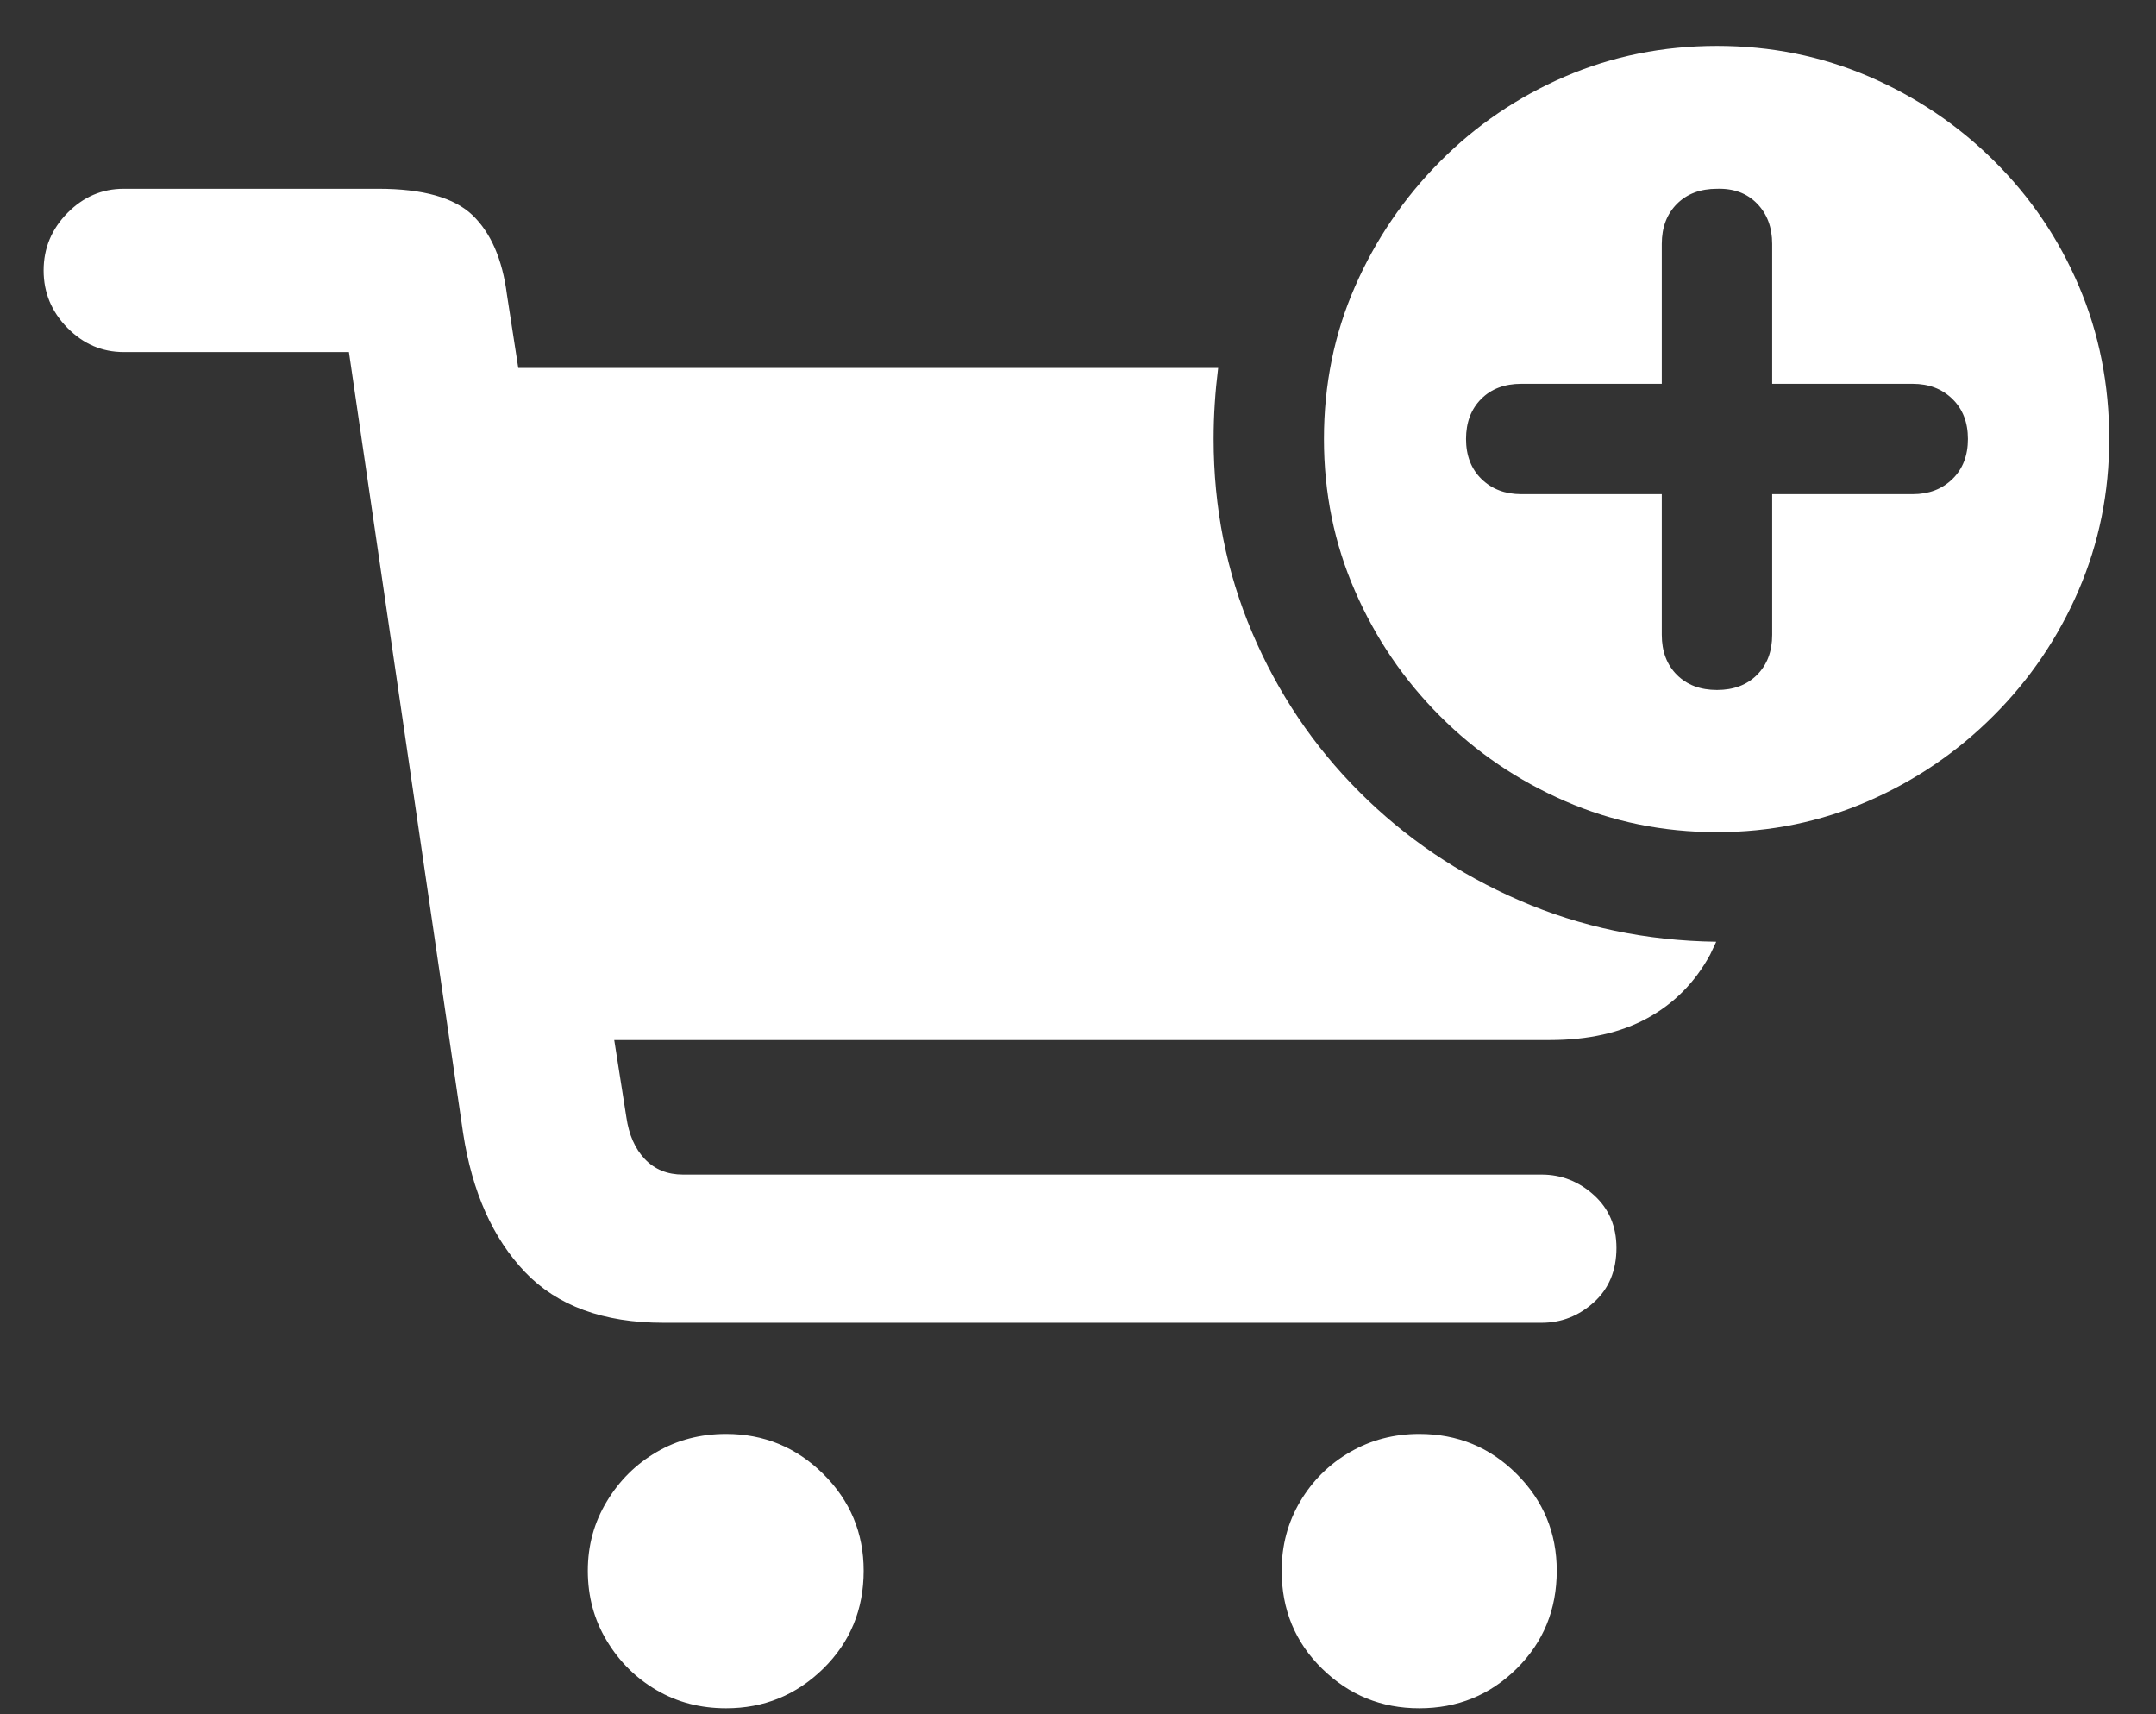 <?xml version="1.0" encoding="UTF-8"?>
<svg width="39px" height="31px" viewBox="0 0 39 31" version="1.1" xmlns="http://www.w3.org/2000/svg" xmlns:xlink="http://www.w3.org/1999/xlink">
    <rect x="0" y="0" width="39" height="31" fill="#333333" stroke="none"/>
    <title>􀍬</title>
    <g id="Symbols" stroke="none" stroke-width="1" fill="none" fill-rule="evenodd">
        <g id="Symbol-product-blok-list" transform="translate(-733, -70)" fill="#FFFFFF" fill-rule="nonzero">
            <g id="􀍬" transform="translate(733.789, 70.83)">
                <path d="M11.211,23.092 L27.098,23.092 C27.453,23.092 27.768,22.969 28.041,22.723 C28.314,22.477 28.451,22.148 28.451,21.738 C28.451,21.346 28.314,21.027 28.041,20.781 C27.768,20.535 27.453,20.412 27.098,20.412 L11.566,20.412 C11.284,20.412 11.054,20.319 10.876,20.132 C10.698,19.945 10.587,19.692 10.541,19.373 L10.322,17.979 L27.248,17.979 C27.941,17.979 28.529,17.846 29.012,17.582 C29.495,17.318 29.873,16.935 30.146,16.434 L30.256,16.201 C28.989,16.183 27.804,15.935 26.701,15.456 C25.598,14.978 24.632,14.324 23.803,13.494 C22.973,12.665 22.326,11.703 21.861,10.609 C21.396,9.516 21.164,8.349 21.164,7.109 C21.164,6.891 21.171,6.676 21.185,6.467 C21.198,6.257 21.219,6.043 21.246,5.824 L8.586,5.824 L8.381,4.498 C8.299,3.86 8.091,3.382 7.759,3.062 C7.426,2.743 6.859,2.584 6.057,2.584 L1.449,2.584 C1.057,2.584 0.718,2.73 0.431,3.021 C0.144,3.313 0,3.66 0,4.061 C0,4.462 0.144,4.808 0.431,5.1 C0.718,5.391 1.057,5.537 1.449,5.537 L5.523,5.537 L7.588,19.66 C7.752,20.727 8.126,21.565 8.709,22.176 C9.292,22.786 10.126,23.092 11.211,23.092 Z M9.844,27.576 C9.844,28.041 9.958,28.463 10.186,28.841 C10.413,29.219 10.714,29.518 11.088,29.736 C11.462,29.955 11.881,30.064 12.346,30.064 C13.029,30.064 13.615,29.825 14.103,29.347 C14.59,28.868 14.834,28.278 14.834,27.576 C14.834,26.893 14.59,26.309 14.103,25.826 C13.615,25.343 13.029,25.102 12.346,25.102 C11.881,25.102 11.462,25.211 11.088,25.43 C10.714,25.648 10.413,25.947 10.186,26.325 C9.958,26.703 9.844,27.12 9.844,27.576 Z M22.395,27.576 C22.395,28.278 22.638,28.868 23.126,29.347 C23.614,29.825 24.199,30.064 24.883,30.064 C25.576,30.064 26.163,29.825 26.646,29.347 C27.13,28.868 27.371,28.278 27.371,27.576 C27.371,26.893 27.13,26.309 26.646,25.826 C26.163,25.343 25.576,25.102 24.883,25.102 C24.427,25.102 24.01,25.211 23.632,25.43 C23.254,25.648 22.953,25.947 22.729,26.325 C22.506,26.703 22.395,27.12 22.395,27.576 Z M30.27,14.219 C31.236,14.219 32.147,14.032 33.004,13.658 C33.861,13.285 34.617,12.77 35.273,12.113 C35.93,11.457 36.442,10.701 36.812,9.844 C37.181,8.987 37.365,8.076 37.365,7.109 C37.365,6.125 37.183,5.204 36.818,4.348 C36.454,3.491 35.943,2.737 35.287,2.085 C34.631,1.433 33.874,0.923 33.018,0.554 C32.161,0.185 31.245,0 30.27,0 C29.294,0 28.378,0.185 27.521,0.554 C26.665,0.923 25.91,1.436 25.259,2.092 C24.607,2.748 24.094,3.502 23.721,4.354 C23.347,5.207 23.16,6.125 23.16,7.109 C23.16,8.085 23.347,9.001 23.721,9.857 C24.094,10.714 24.607,11.468 25.259,12.12 C25.91,12.772 26.665,13.285 27.521,13.658 C28.378,14.032 29.294,14.219 30.27,14.219 Z M30.27,11.648 C29.969,11.648 29.727,11.557 29.545,11.375 C29.363,11.193 29.271,10.951 29.271,10.65 L29.271,8.107 L26.729,8.107 C26.437,8.107 26.198,8.016 26.011,7.834 C25.824,7.652 25.73,7.41 25.73,7.109 C25.73,6.809 25.822,6.567 26.004,6.385 C26.186,6.202 26.428,6.111 26.729,6.111 L29.271,6.111 L29.271,3.582 C29.271,3.281 29.363,3.04 29.545,2.857 C29.727,2.675 29.969,2.584 30.27,2.584 C30.57,2.575 30.812,2.664 30.994,2.851 C31.176,3.037 31.268,3.281 31.268,3.582 L31.268,6.111 L33.811,6.111 C34.102,6.111 34.341,6.202 34.528,6.385 C34.715,6.567 34.809,6.809 34.809,7.109 C34.809,7.41 34.715,7.652 34.528,7.834 C34.341,8.016 34.102,8.107 33.811,8.107 L31.268,8.107 L31.268,10.65 C31.268,10.951 31.176,11.193 30.994,11.375 C30.812,11.557 30.57,11.648 30.27,11.648 Z" id="Shape"></path>
            </g>
        </g>
    </g>
</svg>